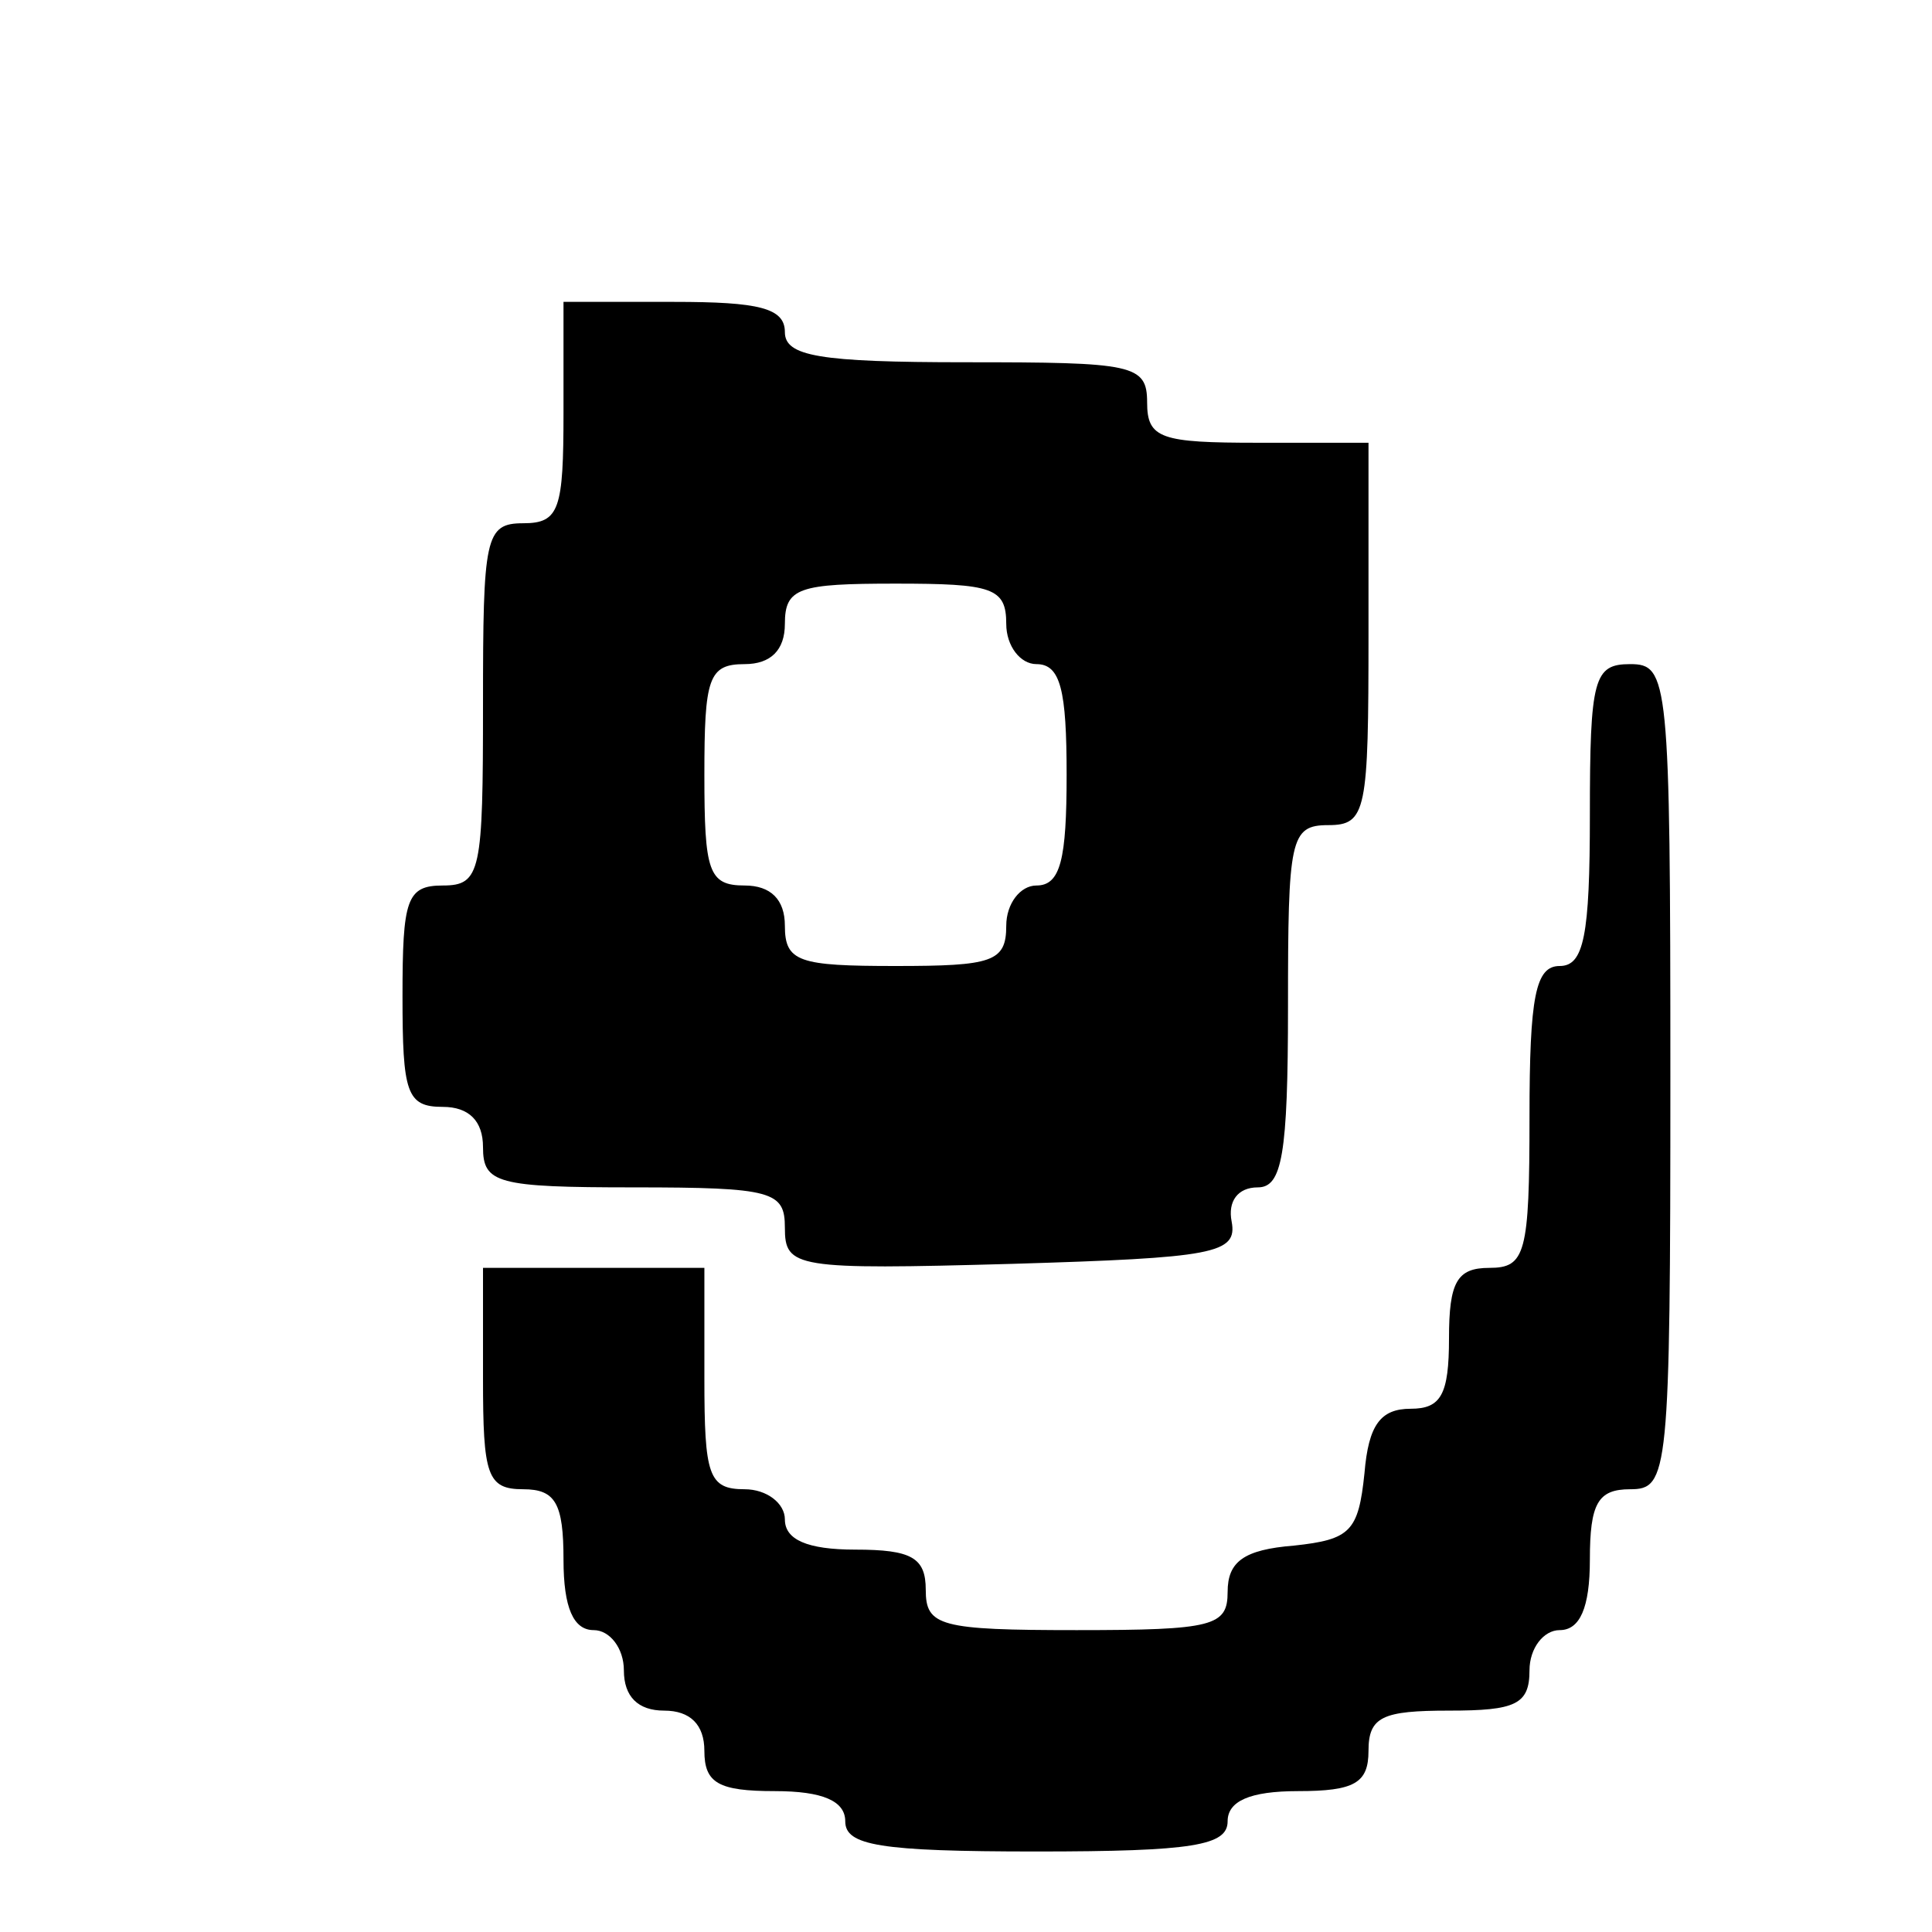 <?xml version="1.0" standalone="no"?>
<!DOCTYPE svg PUBLIC "-//W3C//DTD SVG 20010904//EN"
 "http://www.w3.org/TR/2001/REC-SVG-20010904/DTD/svg10.dtd">
<svg version="1.0" xmlns="http://www.w3.org/2000/svg"
 width="96pt" height="96pt" viewBox="0 0 96 96"
 preserveAspectRatio="xMidYMid meet">
<g transform="translate(0,96) scale(0.1,-0.1)"
fill="#000000" stroke="none">
<path d="M280 755 c0 -48 -2 -55 -20 -55 -19 0 -20 -7 -20 -90 0 -83 -1 -90
-20 -90 -18 0 -20 -7 -20 -55 0 -48 2 -55 20 -55 13 0 20 -7 20 -20 0 -18 7
-20 75 -20 69 0 75 -2 75 -20 0 -20 5 -21 113 -18 100 3 112 5 109 21 -2 10 3
17 13 17 12 0 15 16 15 90 0 83 1 90 20 90 19 0 20 7 20 95 l0 95 -55 0 c-48
0 -55 2 -55 20 0 19 -7 20 -90 20 -73 0 -90 3 -90 15 0 12 -13 15 -55 15 l-55
0 0 -55z m220 -105 c0 -11 7 -20 15 -20 12 0 15 -13 15 -55 0 -42 -3 -55 -15
-55 -8 0 -15 -9 -15 -20 0 -18 -7 -20 -55 -20 -48 0 -55 2 -55 20 0 13 -7 20
-20 20 -18 0 -20 7 -20 55 0 48 2 55 20 55 13 0 20 7 20 20 0 18 7 20 55 20
48 0 55 -2 55 -20z"/>
<path d="M790 555 c0 -60 -3 -75 -15 -75 -12 0 -15 -15 -15 -75 0 -68 -2 -75
-20 -75 -16 0 -20 -7 -20 -35 0 -28 -4 -35 -19 -35 -15 0 -21 -8 -23 -32 -3
-29 -7 -33 -35 -36 -25 -2 -33 -8 -33 -23 0 -17 -7 -19 -75 -19 -68 0 -75 2
-75 20 0 16 -7 20 -35 20 -24 0 -35 5 -35 15 0 8 -9 15 -20 15 -18 0 -20 7
-20 55 l0 55 -55 0 -55 0 0 -55 c0 -48 2 -55 20 -55 16 0 20 -7 20 -35 0 -24
5 -35 15 -35 8 0 15 -9 15 -20 0 -13 7 -20 20 -20 13 0 20 -7 20 -20 0 -16 7
-20 35 -20 24 0 35 -5 35 -15 0 -12 17 -15 95 -15 78 0 95 3 95 15 0 10 11 15
35 15 28 0 35 4 35 20 0 17 7 20 40 20 33 0 40 3 40 20 0 11 7 20 15 20 10 0
15 11 15 35 0 28 4 35 20 35 19 0 20 7 20 205 0 198 -1 205 -20 205 -18 0 -20
-7 -20 -75z"/>
</g>
</svg>
